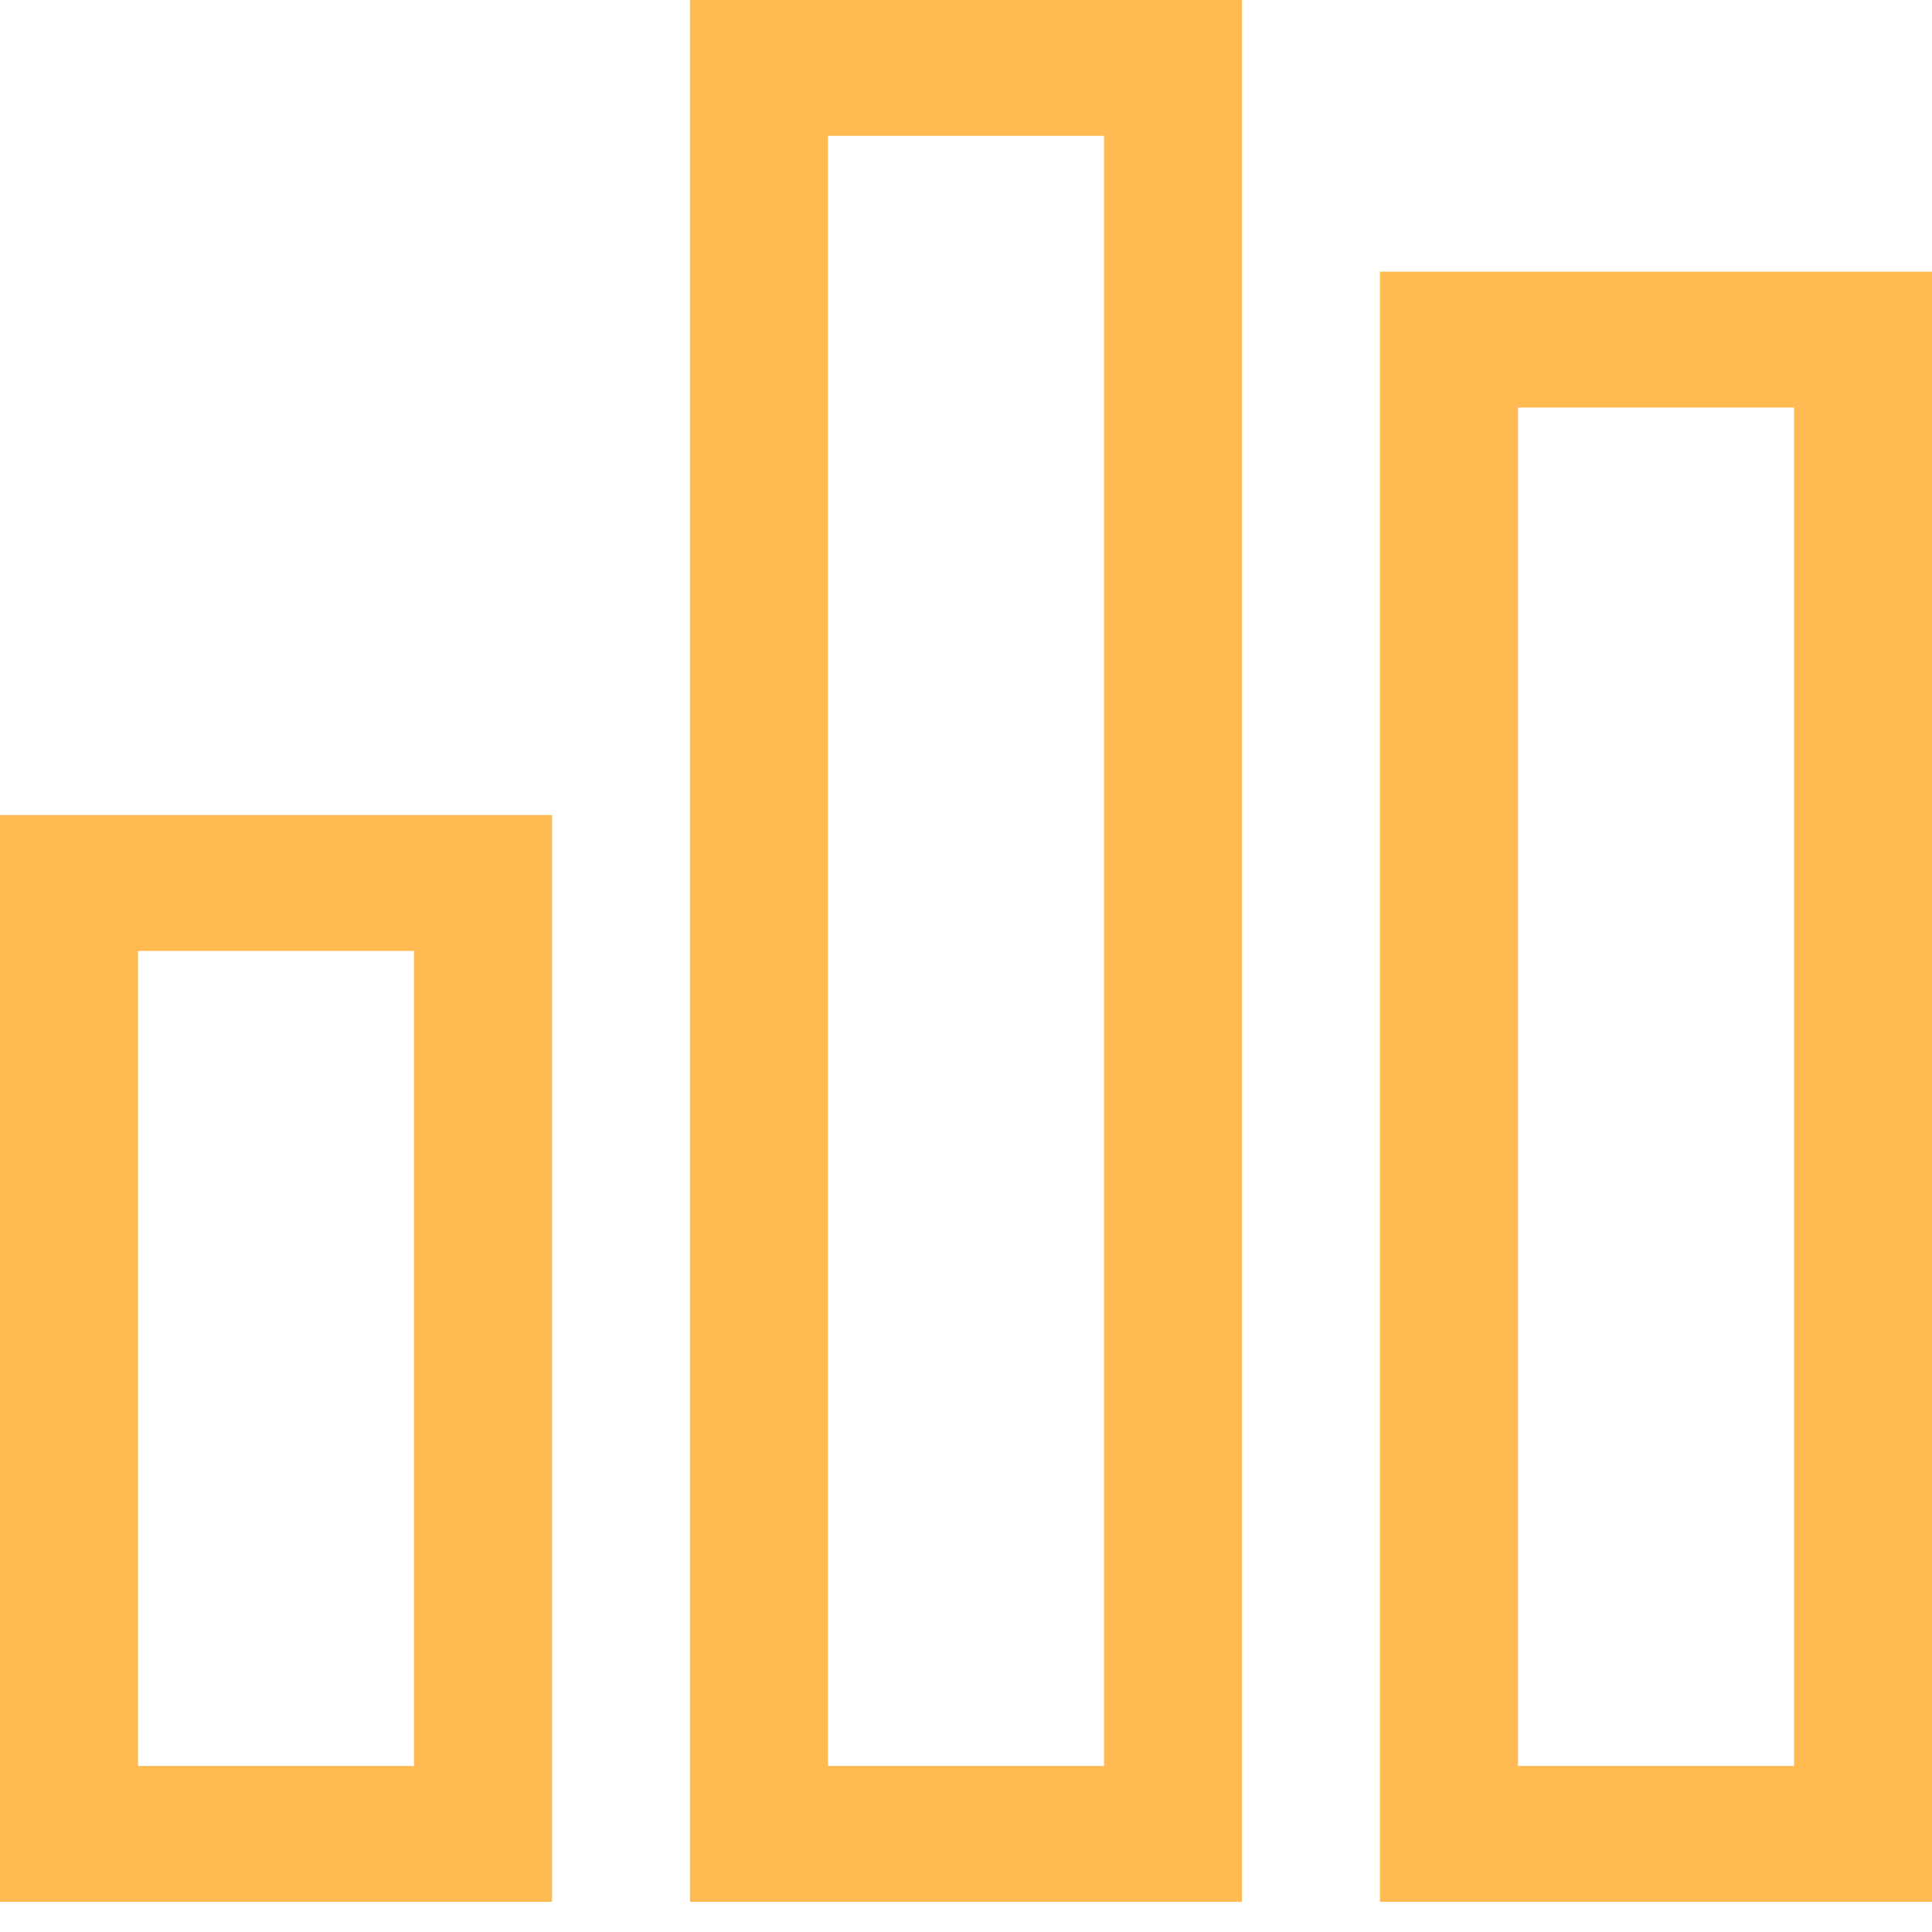 <svg width="40" height="40" viewBox="0 0 40 40" fill="none" xmlns="http://www.w3.org/2000/svg">
<path d="M22.857 2.812V36.562H17.143V2.812H22.857ZM17.143 0H14.286V2.812V36.562V39.375H17.143H22.857H25.714V36.562V2.812V0H22.857H17.143ZM8.571 19.688V36.562H2.857V19.688H8.571ZM2.857 16.875H0V19.688V36.562V39.375H2.857H8.571H11.429V36.562V19.688V16.875H8.571H2.857ZM31.429 8.438H37.143V36.562H31.429V8.438ZM28.571 5.625V8.438V36.562V39.375H31.429H37.143H40V36.562V8.438V5.625H37.143H31.429H28.571Z" fill="#FFBA52"/>
</svg>
